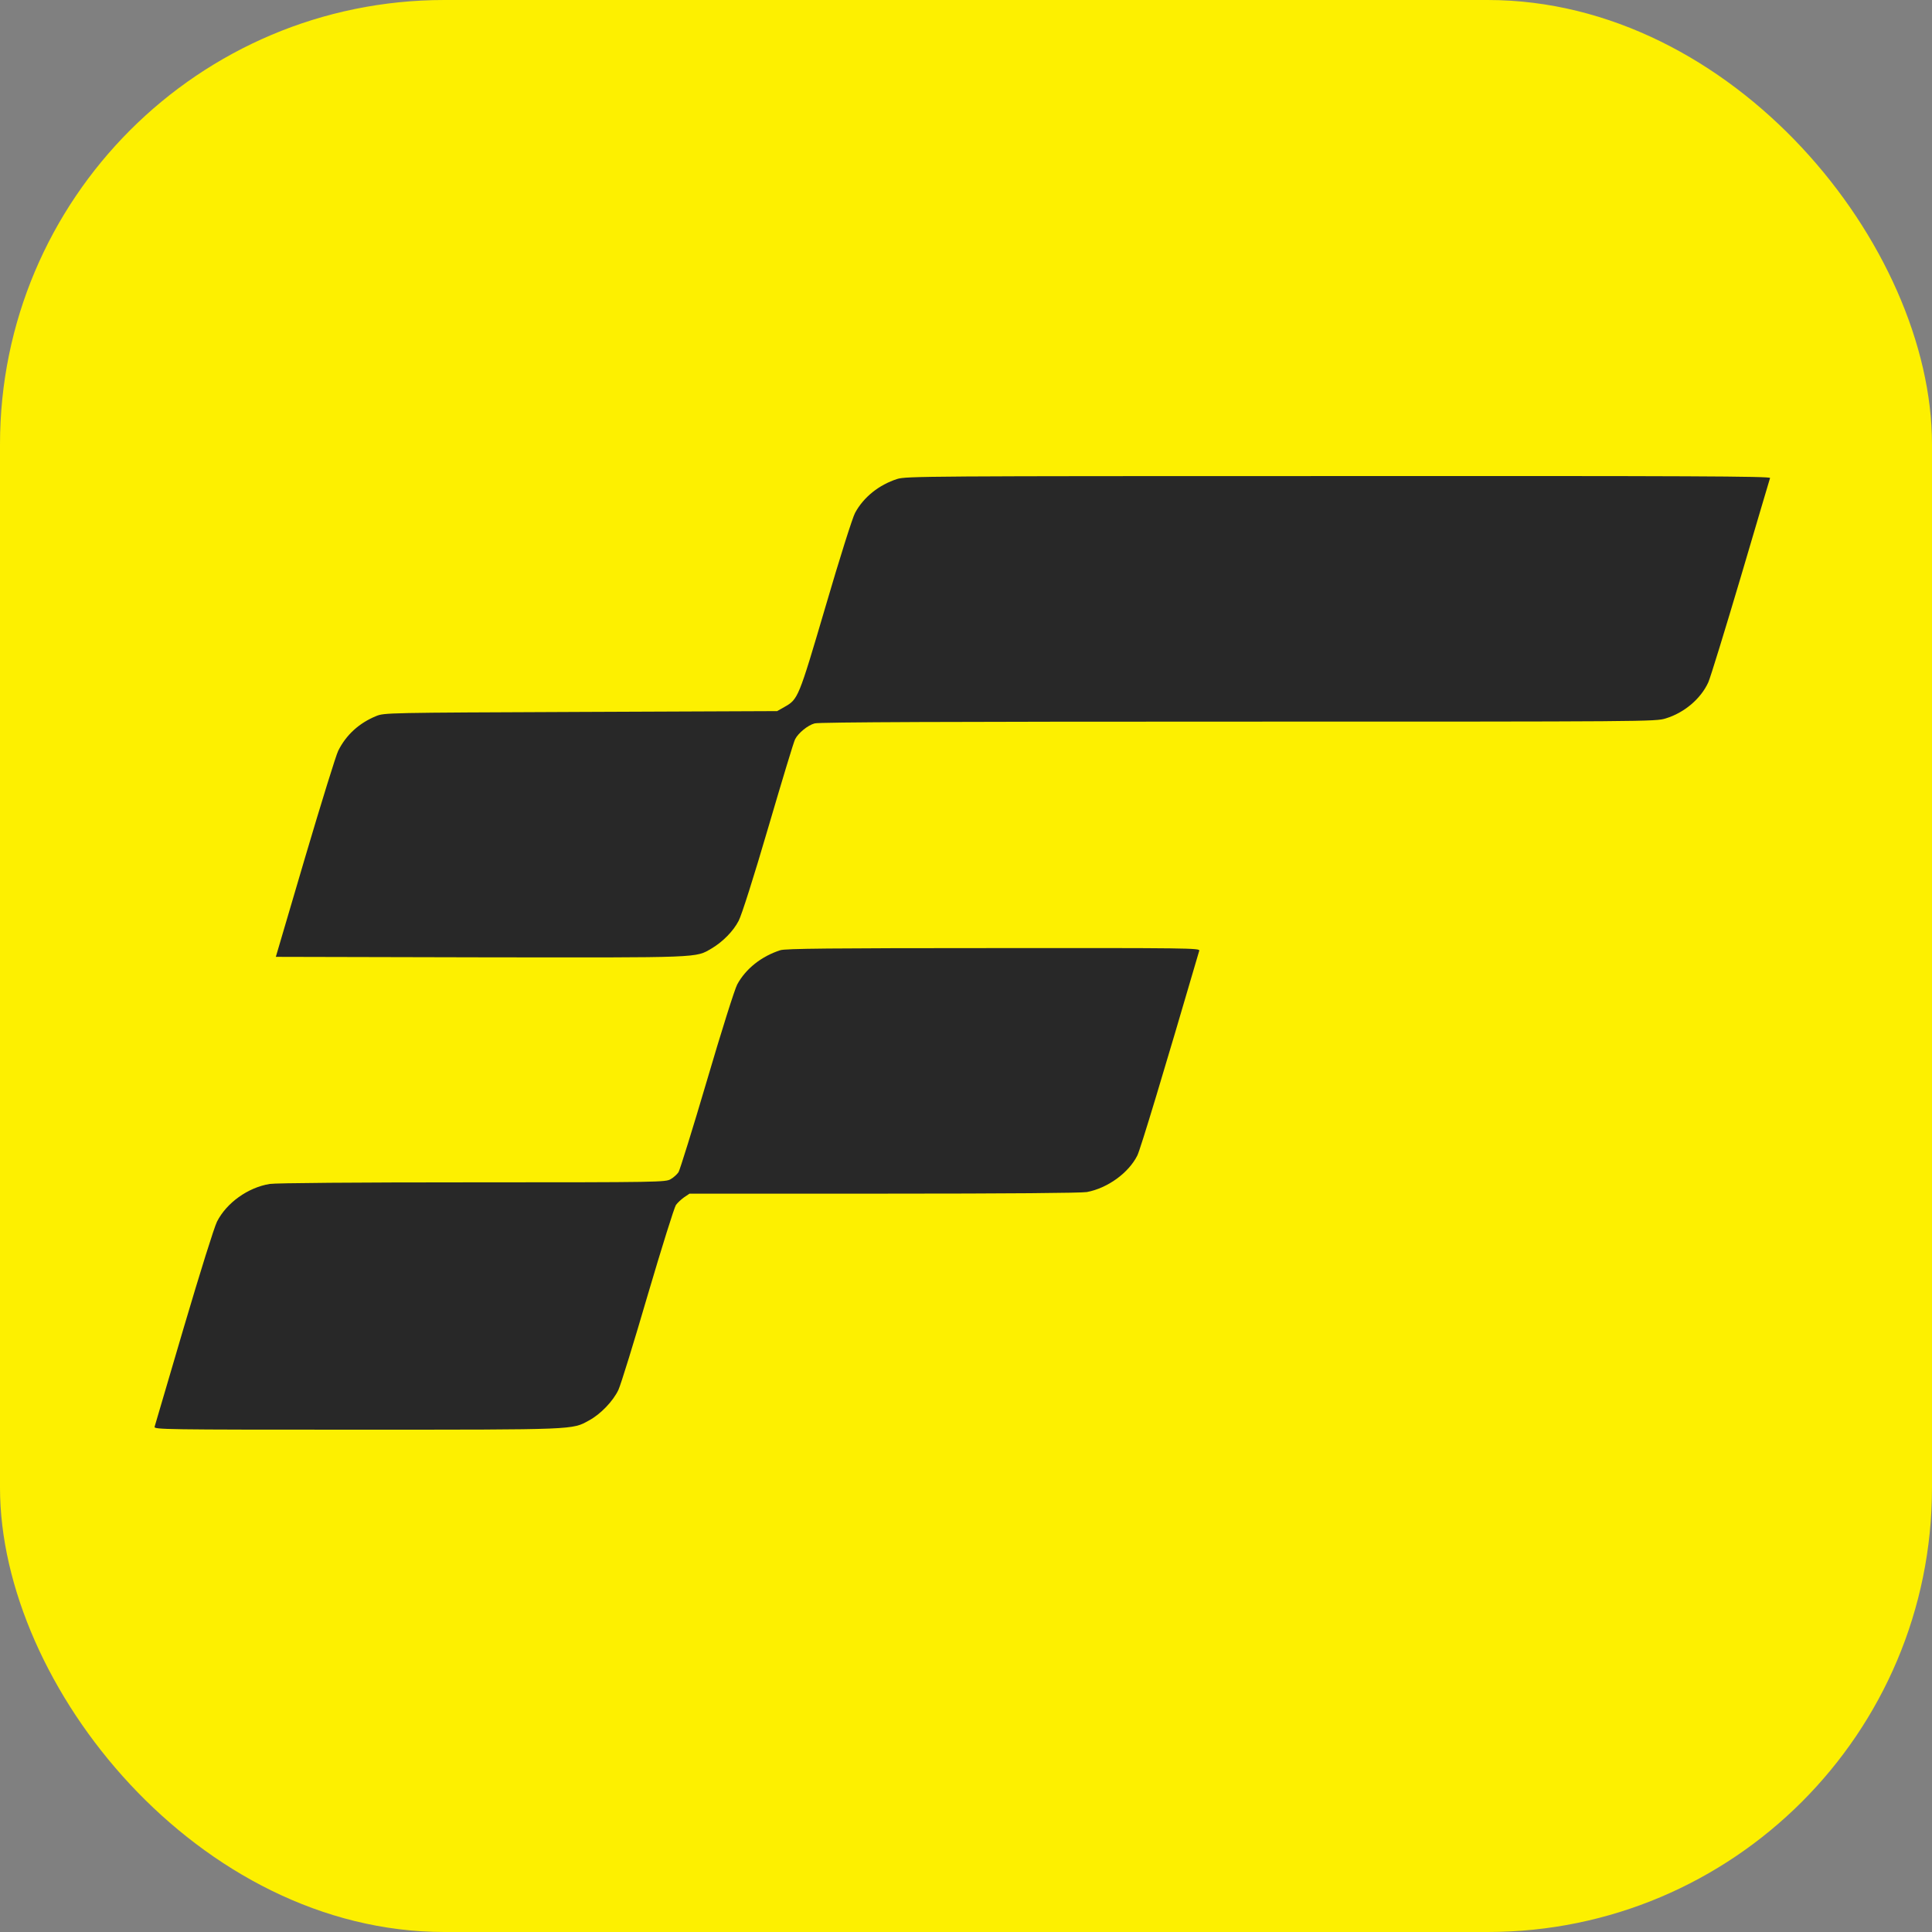 <svg width="100" height="100" viewBox="0 0 100 100" fill="none" xmlns="http://www.w3.org/2000/svg">
<rect x="0" y="0" width="100" height="100" fill="#808080" stroke="none"/>
<rect width="100" height="100" rx="23" fill="#FDF000"/>
<path d="M46.442 24.791C45.496 25.093 44.693 25.737 44.258 26.548C44.133 26.766 43.446 28.942 42.735 31.376C41.321 36.179 41.313 36.188 40.593 36.598L40.225 36.807L30.058 36.849C19.976 36.891 19.892 36.891 19.465 37.066C18.587 37.426 17.917 38.037 17.507 38.857C17.398 39.066 16.629 41.551 15.792 44.38L14.277 49.526L24.862 49.551C36.434 49.567 35.983 49.584 36.836 49.09C37.413 48.747 37.957 48.195 38.233 47.66C38.384 47.375 39.003 45.434 39.765 42.831C40.468 40.438 41.087 38.38 41.154 38.263C41.321 37.937 41.815 37.535 42.166 37.443C42.384 37.376 49.27 37.351 64.081 37.351C85.359 37.351 85.694 37.351 86.221 37.184C87.183 36.891 88.037 36.163 88.421 35.318C88.53 35.075 89.283 32.623 90.103 29.862C90.915 27.101 91.601 24.8 91.618 24.741C91.651 24.649 87.392 24.632 69.293 24.641C47.881 24.641 46.902 24.649 46.442 24.791Z" fill="#282828"/>
<path d="M40.392 49.182C39.422 49.492 38.602 50.136 38.158 50.956C38.033 51.182 37.33 53.408 36.594 55.918C35.857 58.42 35.188 60.562 35.121 60.671C35.046 60.779 34.87 60.947 34.719 61.03C34.46 61.189 34.217 61.198 24.452 61.198C18.436 61.198 14.261 61.231 13.96 61.281C12.83 61.465 11.726 62.26 11.232 63.231C11.081 63.541 10.378 65.783 9.508 68.728C8.705 71.465 8.027 73.774 8.002 73.849C7.96 73.992 8.496 74 18.445 74C29.866 74 29.607 74.008 30.485 73.523C31.079 73.205 31.732 72.527 32.008 71.942C32.134 71.674 32.82 69.448 33.531 67.013C34.251 64.57 34.903 62.486 34.987 62.369C35.071 62.252 35.263 62.076 35.414 61.968L35.69 61.783H45.748C52.241 61.783 55.964 61.75 56.257 61.7C57.328 61.499 58.416 60.712 58.868 59.809C59.027 59.491 60.24 55.474 62.073 49.207C62.114 49.073 61.571 49.065 51.421 49.073C43.02 49.073 40.652 49.098 40.392 49.182Z" fill="#282828"/>
</svg>
